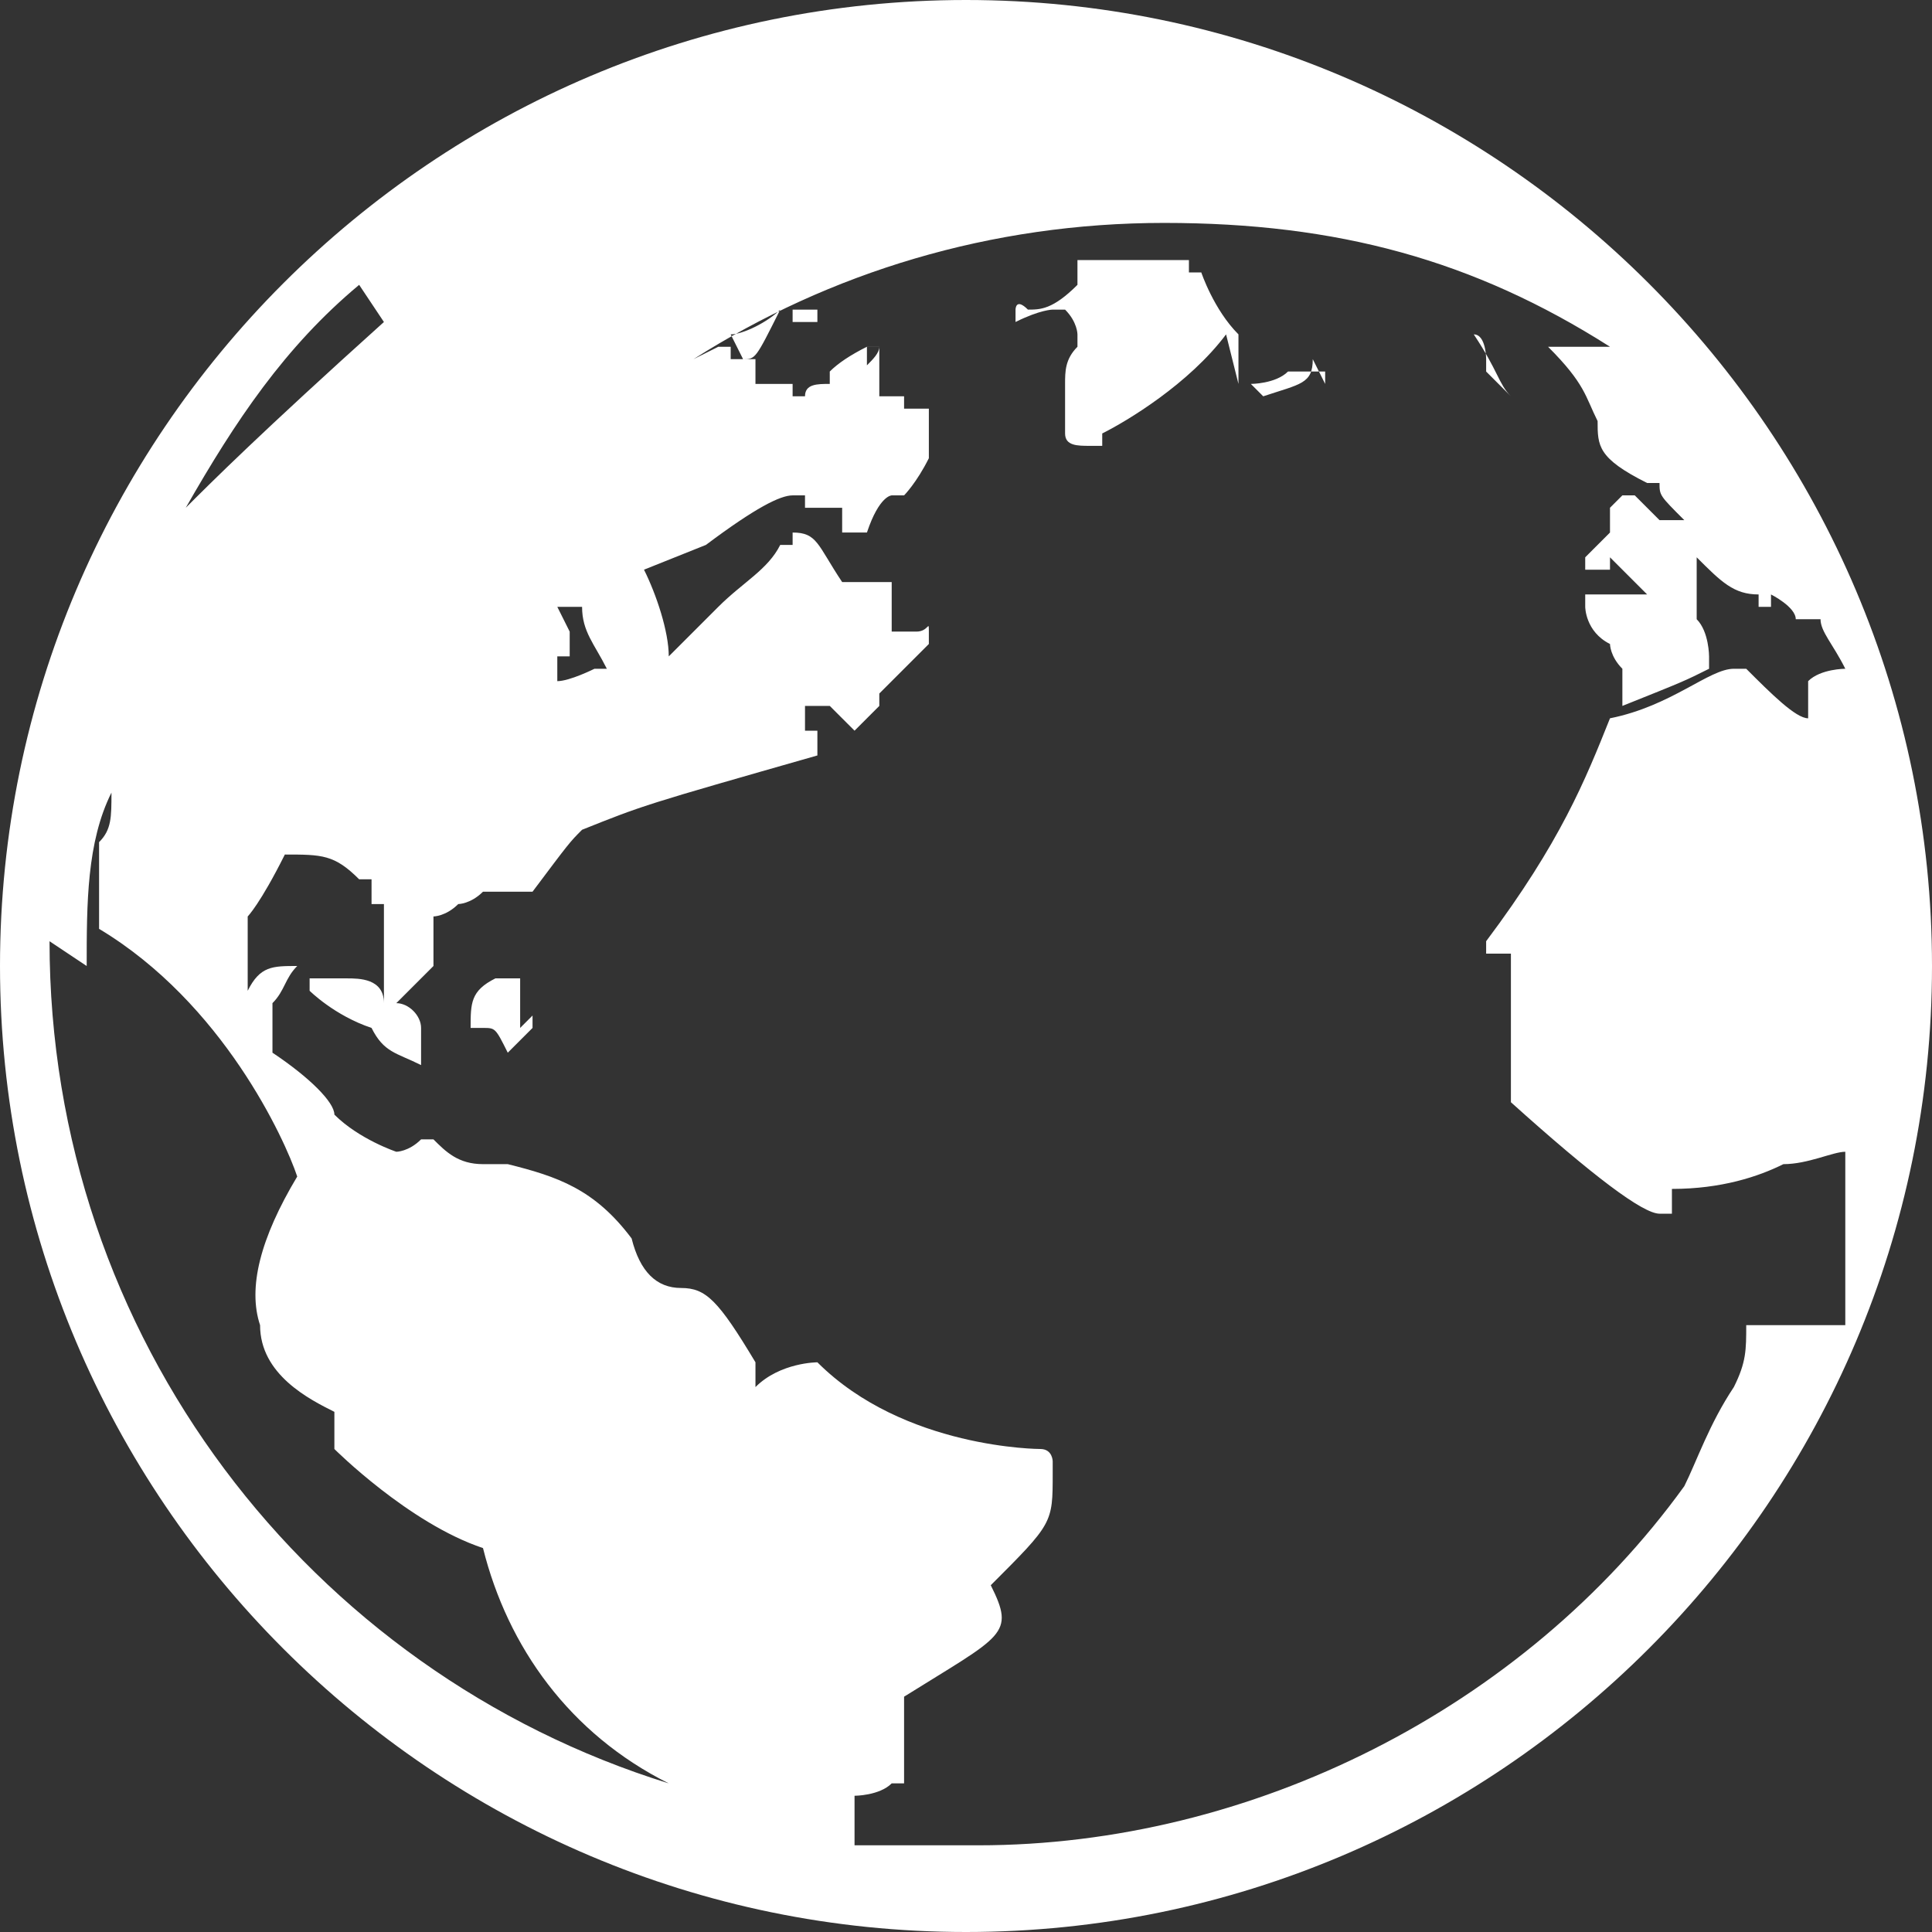 <?xml version="1.0" encoding="UTF-8"?>
<svg id="Layer_1" xmlns="http://www.w3.org/2000/svg" version="1.1" viewBox="0 0 15.6 15.6">
  <rect x="0" y="0" width="15.6" height="15.6" fill="#333333" stroke="none"/>
  <!-- Generator: Adobe Illustrator 29.2.1, SVG Export Plug-In . SVG Version: 2.1.0 Build 116)  -->
  <defs>
    <style>
      .st0 {
        fill: #fff;
      }
    </style>
  </defs>
  <path class="st0" d="M7.8,0C3.5,0,0,3.5,0,7.8s3.5,7.8,7.8,7.8,7.8-3.5,7.8-7.8S12.1,0,7.8,0ZM12,3s0,0,0,0,0,0,0,0c0,0,0,0,0-.1,0,0,0-.2-.1-.2,0,0,0,0,0,0,0,0,0,0,0,0,.2.3.2.4.3.5,0,0,0,0,0,0,0,0,0,0,0,0,0,0,0,0,0,0,0,0,0,0-.2-.2,0,0,0,0,0,0,0,0,0,0,0,0ZM3.1,2.6s0,0,0,0c0,0,0,0,0,0,0,0,0,0,0,0,0,0,0,0,0,0,0,0,0,0,0,0,0,0,0,0,0,0,0,0,0,0,0,0h0c-1,.9-1.4,1.3-1.6,1.5.4-.7.8-1.3,1.4-1.8ZM.7,7.8c0-.5,0-1,.2-1.4,0,0,0,0,0,0h0c0,.2,0,.3-.1.4,0,0,0,0,0,0,0,.2,0,.5,0,.7,0,0,0,0,0,0,1,.6,1.5,1.7,1.6,2-.3.5-.4.9-.3,1.2,0,.4.4.6.6.7,0,0,0,.2,0,.3,0,0,0,0,0,0,0,0,.6.6,1.2.8.2.8.7,1.5,1.5,1.9,0,0,0,0,0,0-2.9-.9-5-3.6-5-6.8ZM14.1,10.7c0,.2,0,.3-.1.5-.2.3-.3.6-.4.8h0c-1.3,1.8-3.5,2.9-5.7,2.9s-.6,0-.9,0c0,0,0,0,0,0h0c0,0,0,0,0,0h-.1c0-.2,0-.2,0-.3,0,0,0,0,0,0h0s0,0,0,0,0,0,0-.1c0,0,0,0,0,0,0,0,0,0,0,0,0,0,.2,0,.3-.1,0,0,0,0,0,0,0,0,0,0,0,0h.1c0-.1,0-.1,0-.2,0-.3,0-.3,0-.5.8-.5.9-.5.7-.9.5-.5.5-.5.5-.9,0,0,0,0,0-.1,0,0,0-.1-.1-.1,0,0-1.1,0-1.8-.7,0,0,0,0,0,0,0,0-.3,0-.5.2h0s0-.1,0-.1c0,0,0,0,0-.1-.3-.5-.4-.6-.6-.6q-.3,0-.4-.4s0,0,0,0h0c-.3-.4-.6-.5-1-.6,0,0,0,0,0,0h-.2c-.2,0-.3-.1-.4-.2,0,0,0,0-.1,0-.1.1-.2.1-.2.1,0,0-.3-.1-.5-.3,0-.1-.2-.3-.5-.5h0c0-.2,0-.3,0-.4.1-.1.1-.2.2-.3,0,0,0,0,0,0s0,0,0,0c-.2,0-.3,0-.4.2,0,0,0,0,0,0,0-.1,0-.4,0-.6,0,0,.1-.1.3-.5.3,0,.4,0,.6.2,0,0,0,0,.1,0,0,0,0,0,0,0h0c0,.1,0,.2,0,.2,0,0,0,0,.1,0,0,.1,0,.3,0,.4,0,.1,0,.2,0,.3,0,0,0,0,0,.1,0,0,0,0,0,0,0,0,0,0,0,0,0-.2-.2-.2-.3-.2,0,0-.1,0-.2,0,0,0,0,0-.1,0,0,0,0,0,0,.1,0,0,.2.2.5.3h0c.1.2.2.2.4.3,0,0,0,0,0,0,0,0,0,0,0,0h0c0,0,0-.1,0-.2,0,0,0,0,0,0,0,0,0,0,0-.1,0-.1-.1-.2-.2-.2s0,0,0,0c0,0,0,0,0,0l.3-.3s0,0,0-.1v-.2c0,0,0,0,0-.1,0,0,0,0,0,0,0,0,.1,0,.2-.1,0,0,.1,0,.2-.1,0,0,.2,0,.3,0,0,0,0,0,.1,0,.3-.4.3-.4.4-.5.5-.2.5-.2,1.9-.6,0,0,0,0,0-.1,0,0,0,0,0-.1,0,0,0,0-.1,0h0c0-.1,0-.2,0-.2,0,0,0,0,0,0,0,0,.1,0,.2,0,0,0,0,0,0,0,.1.1.2.2.2.2,0,0,0,0,0,0,0,0,0,0,0,0,0,0,0,0,0,0l.2-.2s0,0,0-.1,0,0,0,0h0c0,0,.2-.2.4-.4,0,0,0,0,0-.1s0,0-.1,0c0,0-.1,0-.2,0h0s0,0,0,0v-.2c0,0,0,0,0-.2,0,0,0,0,0,0,0,0,0,0,0,0-.1,0-.3,0-.4,0-.2-.3-.2-.4-.4-.4,0,0,0,0,0,0,0,0,0,0,0,0,0,0,0,0,0,.1h-.1s0,0,0,0c-.1.2-.3.3-.5.5-.1.1-.2.2-.4.4,0-.2-.1-.5-.2-.7l.5-.2c.4-.3.6-.4.7-.4s0,0,.1,0c0,0,0,0,0,0,0,0,0,0,0,.1,0,0,.2,0,.3,0v.2c.1,0,.1,0,.2,0,0,0,0,0,0,0,.1-.3.2-.3.2-.3,0,0,.1,0,.1,0,0,0,0,0,0,0,0,0,0,0,0,0,0,0,.1-.1.2-.3h0c0,0,0-.1,0-.1,0,0,0,0,0,0,0,0,0,0,0-.1,0,0,0,0,0,0,0,0,0,0,0-.1,0,0,0-.1,0-.1,0,0,0,0-.1,0,0,0-.1,0-.1,0h0c0,0,0-.1,0-.1,0,0,0,0,0,0,0,0,0,0,0,0,0,0,0,0-.1,0,0,0,0,0-.1,0,0,0,0,0,0,0,0,0,0,0,0,0,0,0,0,0,0,0,0,0,0,0,0,0,0,0,0,0,0-.1,0,0,0,0,0,0h0s0,0,0,0c0,0,0,0,0-.2,0,0,0,0,0-.1,0,0,0,0-.1,0q-.2.1-.3.2c0,0,0,0,0,.1,0,0,0,0,.1,0,0,0,0,0,0,0,0,0,0,0,0,0,0,0,0,0,0,0,0,0,0,0,0,0,0,0,0,0,0,0,0,0,0,0,0,0,0,0,0,0,0,0,0,0,0,0,0,0,0,0,0,0,0,0h0s0,0-.1,0c-.1,0-.2,0-.2.1,0,0,0,0,0,.1h0c0,0,0,0,0,.1h0s0,0,0,0c0,0,0,0,0,0h0c0-.1,0-.1,0-.2,0,0,0,0-.1,0,0,0,0,0,0,0,0,0,0,0,0,0,0,0,0,0,0,.1,0,0,0,0,0,0,0,0,0,0,0,0,0,0,0,0,0,0,0,0,0,0-.1,0,0,0,0,0,0,0,0,0,0,0,0,0,0,0,0,0,.1.1h0s0,0,0,0c0,0,0,0,0,0h0c0-.1,0-.1,0-.2,0,0,0,0,0,0,0,0,0,0,0,0,0,0,0,0,0,0h0c0,0,0,0,0-.1,0,0,0,0,0,0,0,0-.1,0-.2,0,0,0,0,0,0,0,0,0,0,0-.1,0h0c0,0,0-.1,0-.2,0,0,0,0,0,0,0,0-.1,0-.2,0,0,0,0,0,0,0,0,0,0,0,0-.1,0,0,0,0,0,0,0,0,0,0,0,0,0,0,0,0-.1,0,0,0,0,0-.2.1,0,0,0,0,0,0,1.1-.7,2.4-1.1,3.8-1.1s2.5.3,3.6,1c0,0,0,0,0,0,0,0-.1,0-.3,0,0,0,0,0-.1,0,0,0,0,0-.1,0,0,0,0,0,0,0s0,0,0,0c.3.3.3.4.4.6,0,.2,0,.3.4.5,0,0,0,0,.1,0h0s0,0,0,0h0s0,0,0,0c0,.1,0,.1.2.3,0,0,0,0,0,0,0,0,0,0,0,0h0c-.1,0-.1,0-.2,0,0,0,0,0,0,0l-.2-.2s0,0-.1,0c0,0,0,0-.1.1,0,0,0,0,0,0,0,0,0,0,0,.2,0,0-.1.1-.2.2,0,0,0,0,0,.1h.1s0,0,0,0c0,0,0,0,0,0h.1s0,0,0,0c0,0,0,0,0,0,0,0,0,0,0,0h0s0,0,0,0h0s0,0,0,0h0c0,0,0,0,0,0s0,0,0,0c0,0,0,0,0,0,0-.1,0-.1,0-.1,0,0,0,0,0,0h0s0,0,0,0c0,0,0,0,0,0,0,0,0,0,0,0,0,0,0,0,0,0,0,0,0,0,.3.3,0,0-.2,0-.5,0,0,0,0,0,0,0,0,0,0,0,0,.1,0,0,0,.2.2.3,0,0,0,.1.1.2,0,0,0,0,0,.1v.2c0,0,0,0,0,0,0,0,0,0,0,0,0,0,0,0,0,0,.5-.2.5-.2.7-.3,0,0,0,0,0-.1,0,0,0-.2-.1-.3,0,0,0-.2,0-.3,0,0,0-.1,0-.2,0,0,0,0,0,0,.2.2.3.3.5.3s0,0,0,0c0,0,0,0,0,.1,0,0,0,0,.1,0,0,0,0,0,0-.1,0,0,0,0,0,0,0,0,.2.1.2.2,0,0,0,0,.1,0,0,0,0,0,0,0,0,0,0,0,0,0,0,0,0,0,0,0,0,0,0,0,.1,0,0,0,0,0,0,0,0,.1.1.2.2.4,0,0-.2,0-.3.1,0,0,0,0,0,.1,0,0,0,0,0,.2-.1,0-.3-.2-.5-.4,0,0,0,0-.1,0-.2,0-.5.3-1,.4,0,0,0,0,0,0,0,0,0,0,0,0,0,0,0,0,0,0h0c0,.1,0,0,0,0,0,0,0,0,0,0-.2.5-.4,1-1,1.8,0,0,0,.1,0,.1h.2c0,.8,0,.8,0,1.1,0,0,0,0,0,.1q1,.9,1.2.9s0,0,.1,0v-.2c.4,0,.7-.1.9-.2.2,0,.4-.1.5-.1s0,0,0,0c0,.1,0,.7,0,1.4ZM4.5,4.9s0,0-.1,0h0s0,0,0,0c0,0,0,0,0,0,0,0,0,0,0,0,0,0,0,0,0,0,0,0,0,0,0,0,.1,0,.2,0,.3,0,0,.2.1.3.2.5,0,0,0,0-.1,0,0,0-.2.1-.3.1,0,0,0-.1,0-.2h.1c0-.1,0-.2,0-.2ZM5.9,2.7c.1,0,.3-.1.4-.2h0s0,0,0,0c-.2.4-.2.4-.3.4s0,0,0,0c0,0,0,0,0,0,0,0,0,0,0,0ZM6.4,2.4s0,0,0,0h0s0,0,0,0c0,0,0,0,0,0ZM6.6,2.5h0c0,0,0,0,0,.1,0,0,0,0,0,0,0,0,0,0,0,0,0,0,0,0,0,0h0c0,0-.1,0-.2,0,0,0,0-.1,0-.2,0,0,0-.1,0-.2,0,0,0,0,0,0,0,0,0,0,0,0,0,0,0,0,0,0,0,0,0,0,0,0,0,0,0,0,0,0,0,0,0,0,0,0,0,0,0,.1,0,.3ZM7,2.9h0c0-.1,0-.1,0-.1,0,0,0,0,0,0,0,0,0,0,0,0,0,0,.1,0,.1,0,0,.1-.2.2-.2.3,0,0,0,0,0,0,0,0,0,0,.1-.1,0,0,0,0,0-.1ZM11.6,3.8h0c0,0,0,0,0,0h0ZM4.3,8.2s0,.1,0,.1l-.2.2s0,0,0,0,0,0,0,0c0,0,0,0,0,0-.1-.2-.1-.2-.2-.2s0,0,0,0c0,0-.1,0-.1,0,0-.2,0-.3.2-.4h0s0,0,0,0h.2c0,.1,0,.1,0,.2v.2ZM9.9,2.7c-.3.4-.8.7-1,.8,0,0,0,0,0,.1,0,0,0,0-.1,0h0c-.1,0-.2,0-.2-.1,0,0,0,0,0,0,0,0,0,0,0,0,0,0,0,0,0-.1,0,0,0-.2,0-.3,0,0,0,0,0,0h0c0-.1,0-.2.1-.3,0,0,0,0,0,0,0,0,0,0,0,0,0,0,0,0,0-.1,0,0,0,0,0,0,0,0,0-.1-.1-.2,0,0-.1,0-.1,0s0,0,0,0h0c0,0,0,0,0,0s0,0,0,0c0,0,0,0,0,0,0,0-.1,0-.3.1,0,0,0,0,0,0,0,0,0,0,0,0,0,0,0,0,0,0,0,0,0,0,0-.1,0,0,0-.1.1,0h0c.1,0,.2,0,.4-.2,0,0,0-.1,0-.2,0,0,0,0,0,0,0,0,0,0,0,0s0,0,.1,0c0,0,.2,0,.2,0,0,0,0,0,0,0,0,0,.1,0,.2,0,0,0,0,0,0,0,0,0,0,0,0,0,0,0,0,0,0,0,0,0,0,0,0,0,0,0,0,0,0,0,0,0,.1,0,.2,0,0,0,0,0,0,0s0,0,0,0c0,0,0,0,0,0,0,0,0,0,0,0,0,0,0,0,0,0s0,0,0,0c0,0,0,0,0,0h0s0,0,0,0h.2c0,0,0,.1,0,.1,0,0,0,0,.1,0,0,0,0,0,0,0,0,0,.1.3.3.5,0,0,0,0,0,0h0c0,0,0,.1,0,.1,0,0,0,0,0,.1,0,0,0,0,0,0,0,0,0,0,0,0,0,0,0,0,0,.1,0,0,0,0,0,0,0,0,0,0,0,0,0,0,0,0,0,.1ZM10.6,2.9s0,0,0,0c0,.2-.1.2-.4.3,0,0,0,0,0,0,0,0,0,0,0,0h0c0,0,0,0-.1-.1,0,0,0,0,0,0,0,0,0,0,0,0,0,0,.2,0,.3-.1.1,0,.2,0,.3,0,0,0,0,0,0,.1Z"/>
</svg>